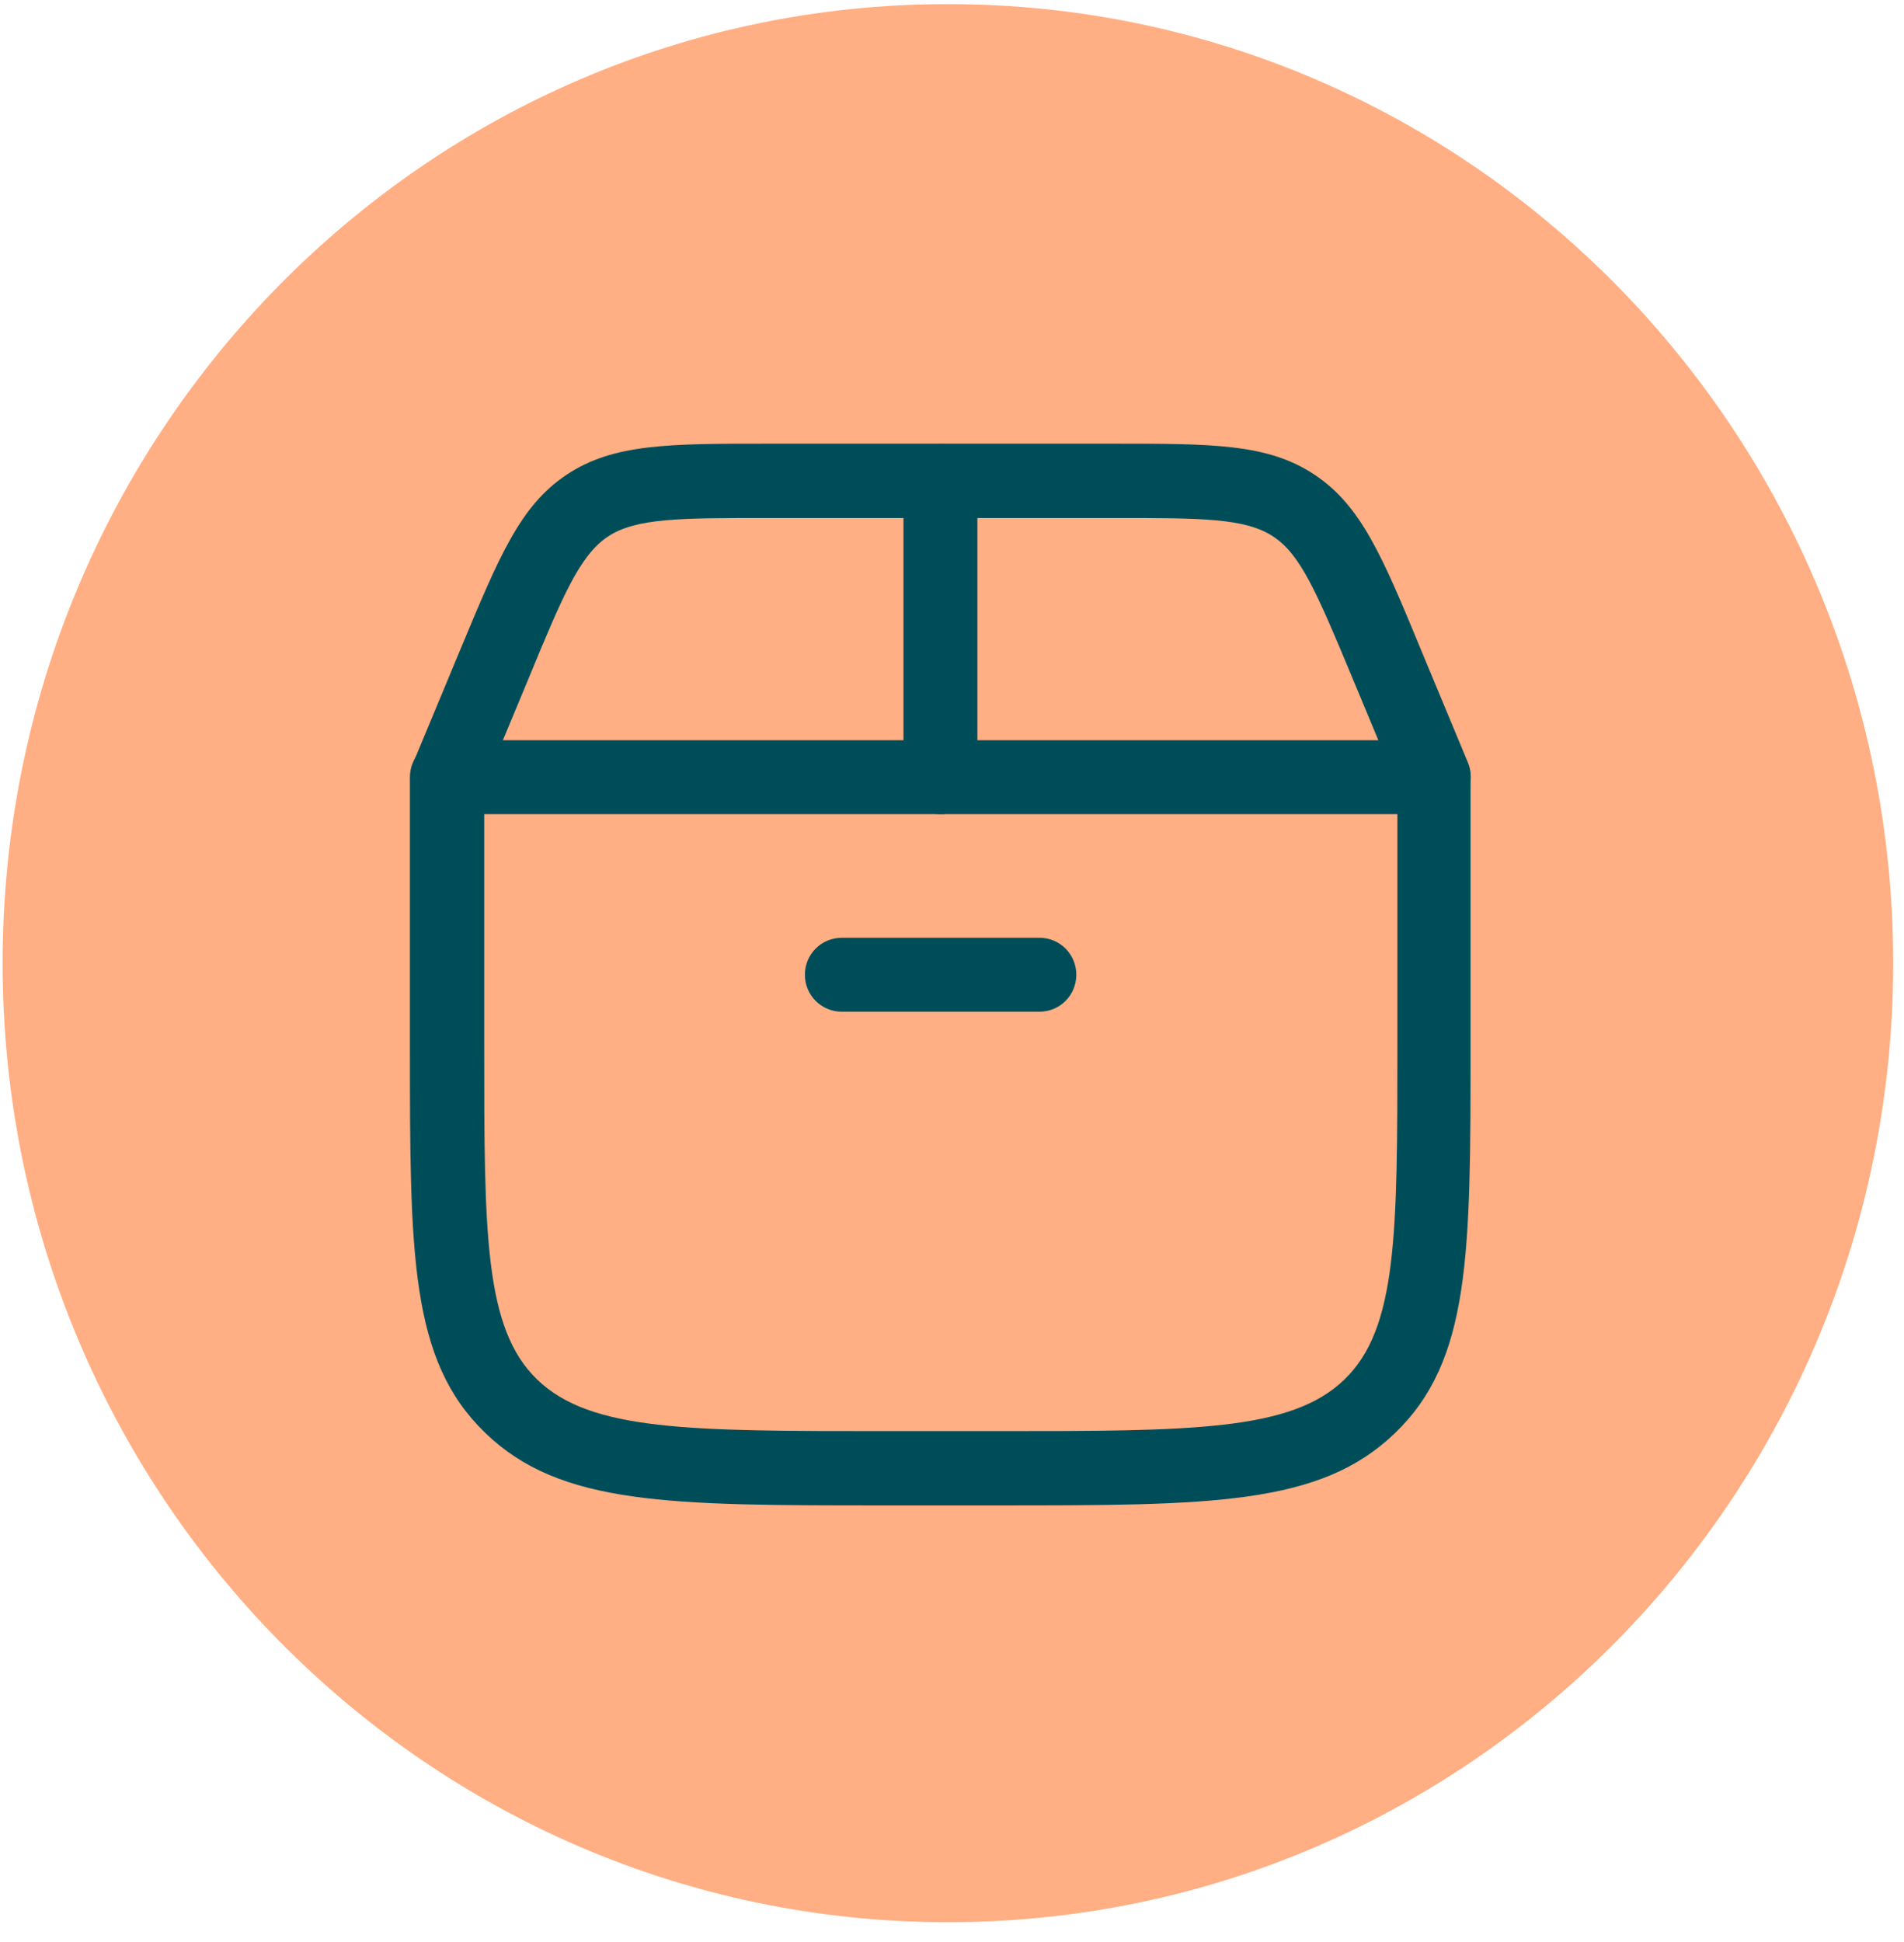 <svg width="51" height="52" viewBox="0 0 51 52" fill="none" xmlns="http://www.w3.org/2000/svg">
<path d="M25.39 51.47C39.374 51.47 50.71 39.973 50.71 25.79C50.71 11.607 39.374 0.11 25.39 0.11C11.406 0.11 0.07 11.607 0.07 25.79C0.07 39.973 11.406 51.47 25.39 51.47Z" fill="#FFAF83"/>
<path d="M26.66 40.31H23.72C17.92 40.31 15.01 40.31 13 38.37C10.98 36.42 10.98 33.6 10.98 27.99V20.81C10.98 20.26 11.42 19.82 11.97 19.82H38.4C38.95 19.82 39.39 20.26 39.39 20.81V27.99C39.39 33.6 39.39 36.42 37.37 38.37C35.36 40.31 32.45 40.31 26.65 40.31H26.66ZM12.97 21.8V27.98C12.97 33.03 12.97 35.57 14.39 36.94C15.82 38.32 18.46 38.32 23.73 38.32H26.67C31.93 38.32 34.58 38.32 36.01 36.94C37.43 35.57 37.43 33.04 37.43 27.98V21.8H12.98H12.97Z" fill="#004D5A"/>
<path d="M11.98 21.8C11.85 21.8 11.72 21.78 11.6 21.72C11.09 21.51 10.86 20.93 11.07 20.42L12.34 17.37C13.37 14.9 13.93 13.54 15.18 12.71C16.43 11.88 17.9 11.88 20.57 11.88H29.82C32.49 11.88 33.96 11.88 35.21 12.71C36.46 13.54 37.03 14.9 38.05 17.37L39.32 20.42C39.53 20.93 39.29 21.51 38.79 21.72C38.29 21.93 37.71 21.69 37.49 21.19L36.22 18.14C35.25 15.81 34.83 14.85 34.11 14.37C33.36 13.87 32.18 13.87 29.82 13.87H20.57C18.21 13.87 17.03 13.87 16.28 14.37C15.53 14.87 15.07 15.96 14.17 18.14L12.9 21.19C12.74 21.57 12.37 21.8 11.98 21.8Z" fill="#004D5A"/>
<path d="M25.19 21.8C24.64 21.8 24.2 21.36 24.2 20.81V12.88C24.2 12.33 24.64 11.89 25.19 11.89C25.74 11.89 26.18 12.33 26.18 12.88V20.81C26.18 21.36 25.74 21.8 25.19 21.8Z" fill="#004D5A"/>
<path d="M27.84 27.09H22.55C22 27.09 21.56 26.65 21.56 26.1C21.56 25.55 22 25.11 22.55 25.11H27.84C28.39 25.11 28.83 25.55 28.83 26.1C28.83 26.65 28.39 27.09 27.84 27.09Z" fill="#004D5A"/>
</svg>
